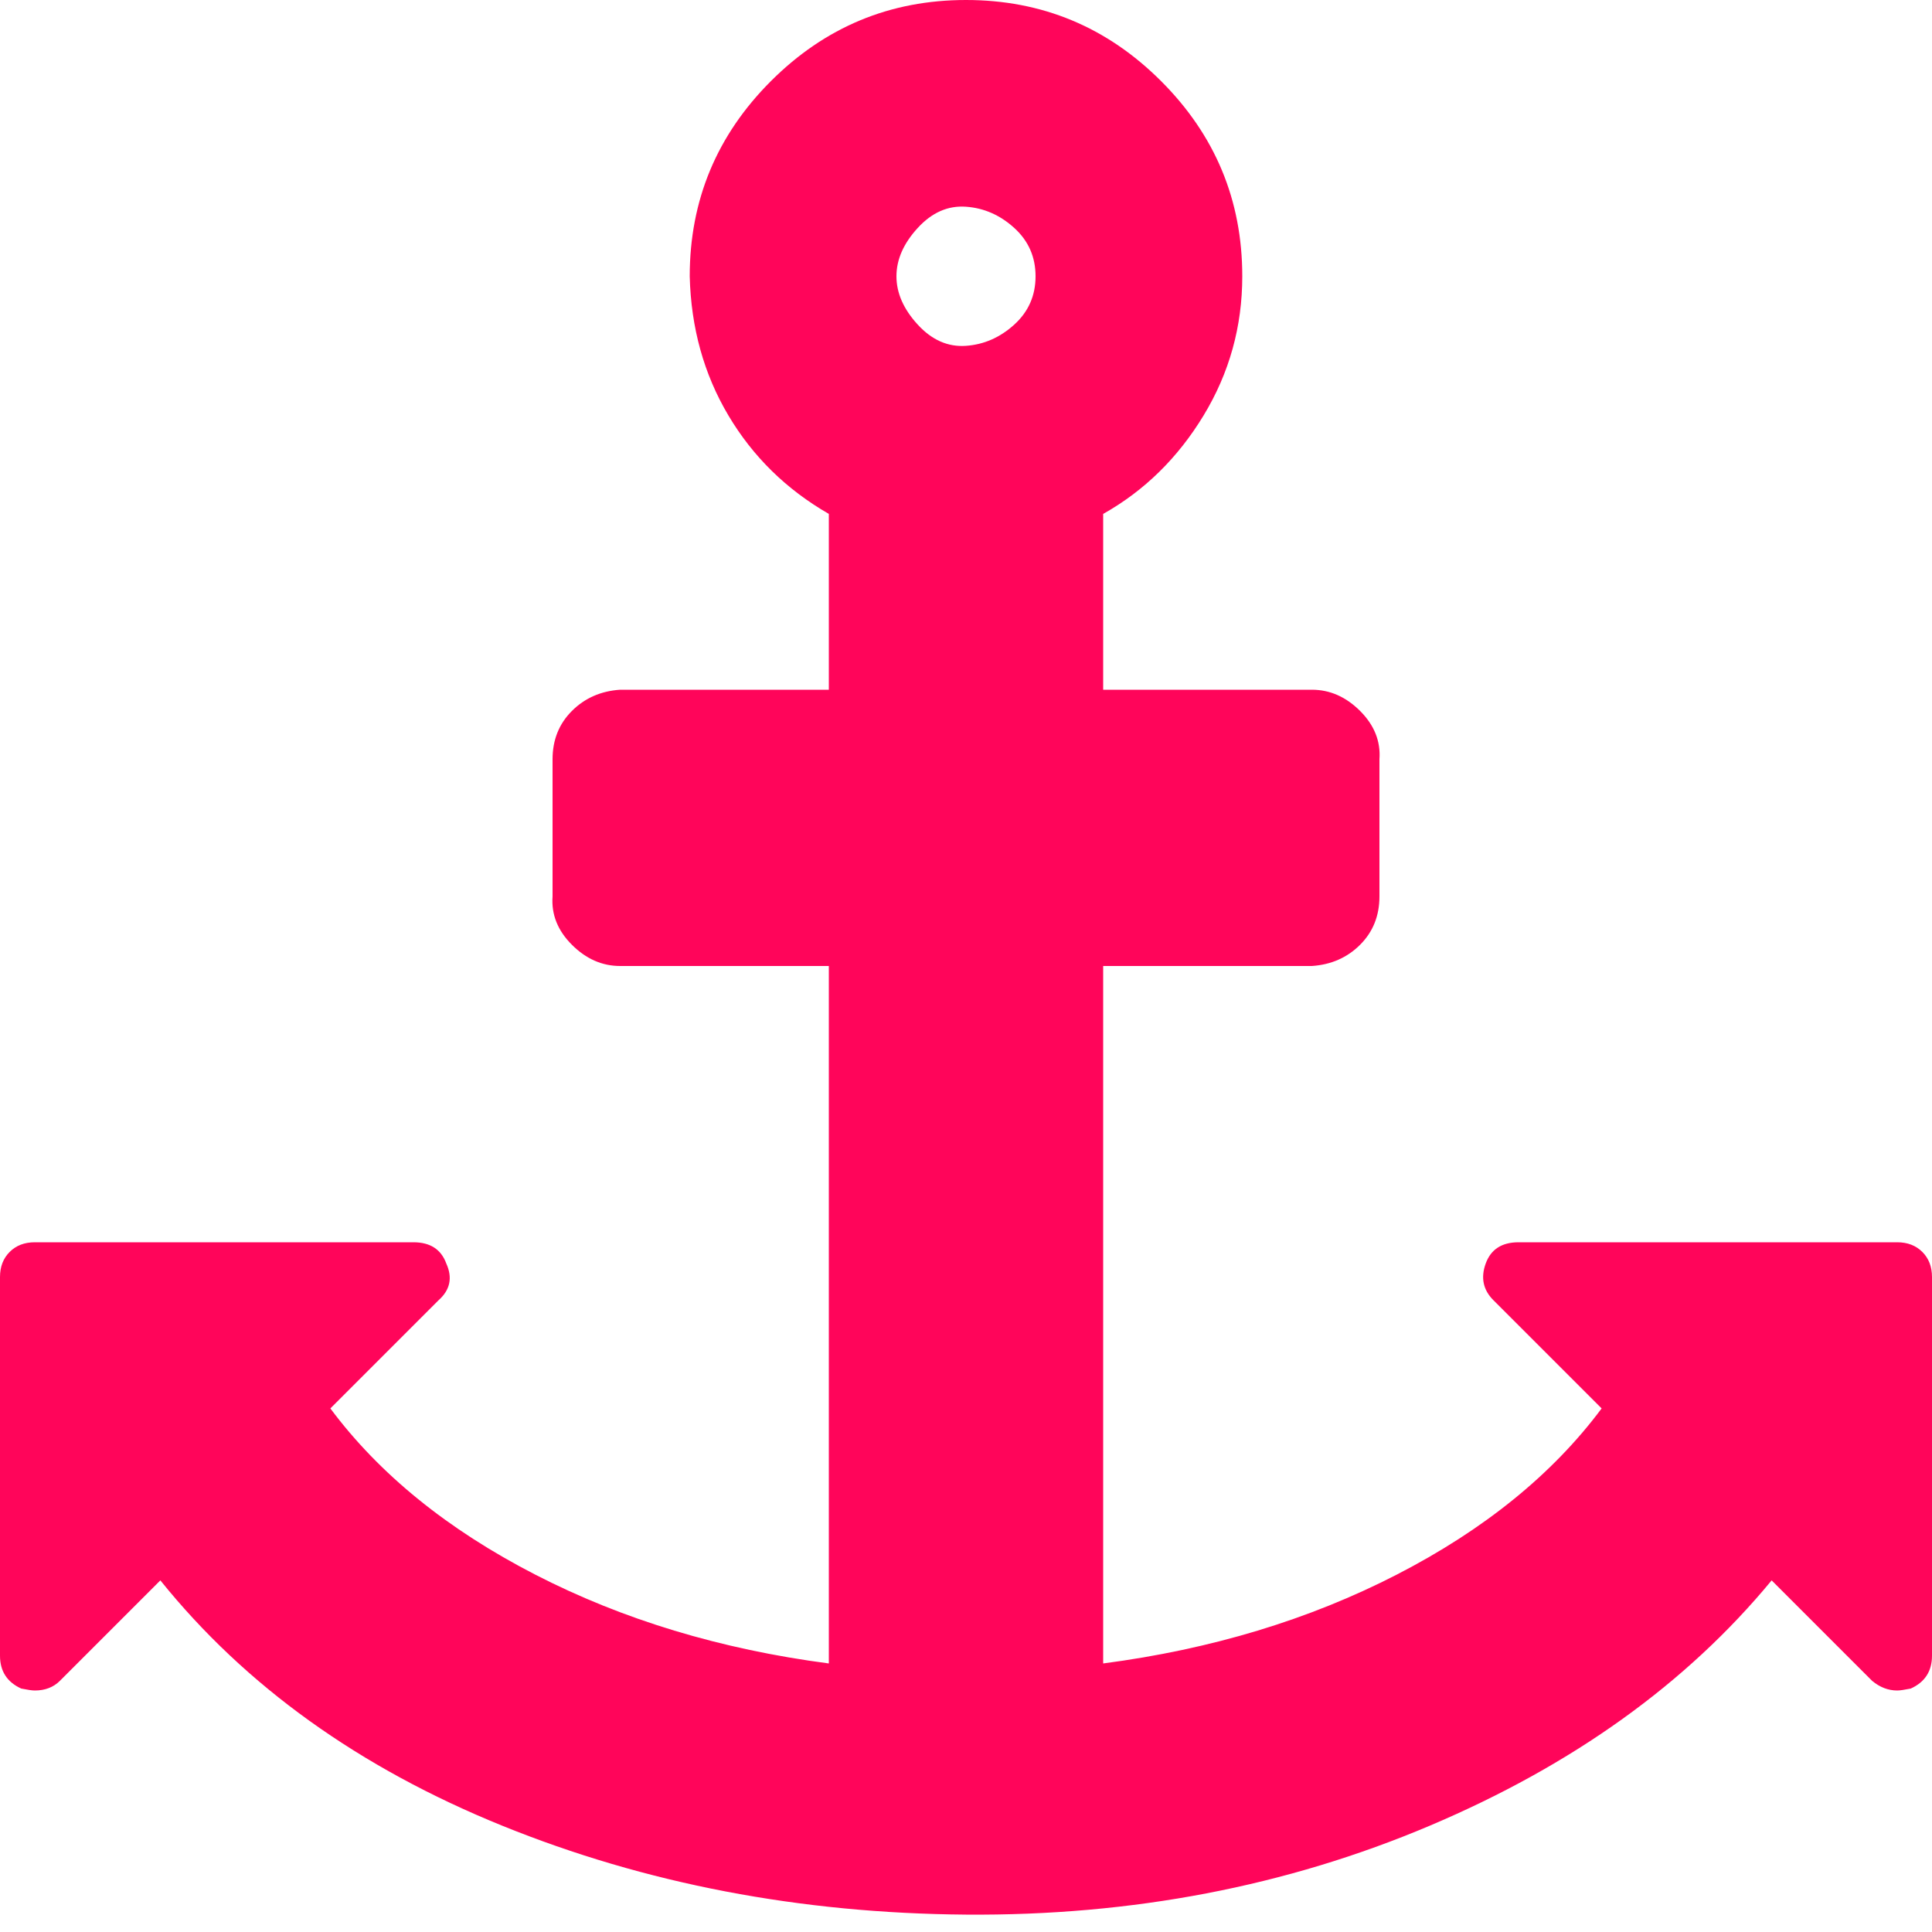 <?xml version="1.0" ?><svg version="1.1" xmlns="http://www.w3.org/2000/svg" width="250" height="250" viewBox="0 0 32 32">
<path style="fill:#ff055a" d="M17.152 4.576q0-0.48-0.352-0.8t-0.8-0.352-0.8 0.352-0.352 0.8 0.352 0.8 0.8 0.352 0.8-0.352 0.352-0.8zM32 21.152v6.272q0 0.384-0.352 0.544-0.16 0.032-0.224 0.032-0.224 0-0.416-0.16l-1.664-1.664q-2.112 2.56-5.664 4.064t-7.68 1.472-7.68-1.472-5.664-4.064l-1.664 1.664q-0.16 0.16-0.416 0.16-0.064 0-0.224-0.032-0.352-0.16-0.352-0.544v-6.272q0-0.256 0.16-0.416t0.416-0.16h6.272q0.416 0 0.544 0.352 0.16 0.352-0.128 0.608l-1.792 1.792q1.216 1.632 3.392 2.752t4.864 1.472v-11.552h-3.456q-0.448 0-0.8-0.352t-0.32-0.8v-2.272q0-0.48 0.32-0.8t0.8-0.352h3.456v-2.912q-1.056-0.608-1.664-1.632t-0.64-2.304q0-1.888 1.344-3.232t3.232-1.344 3.232 1.344 1.344 3.232q0 1.248-0.64 2.304t-1.664 1.632v2.912h3.456q0.448 0 0.8 0.352t0.32 0.8v2.272q0 0.48-0.32 0.8t-0.8 0.352h-3.456v11.552q2.688-0.352 4.864-1.472t3.392-2.752l-1.792-1.792q-0.256-0.256-0.128-0.608t0.544-0.352h6.272q0.256 0 0.416 0.16t0.16 0.416z"></path>
</svg>